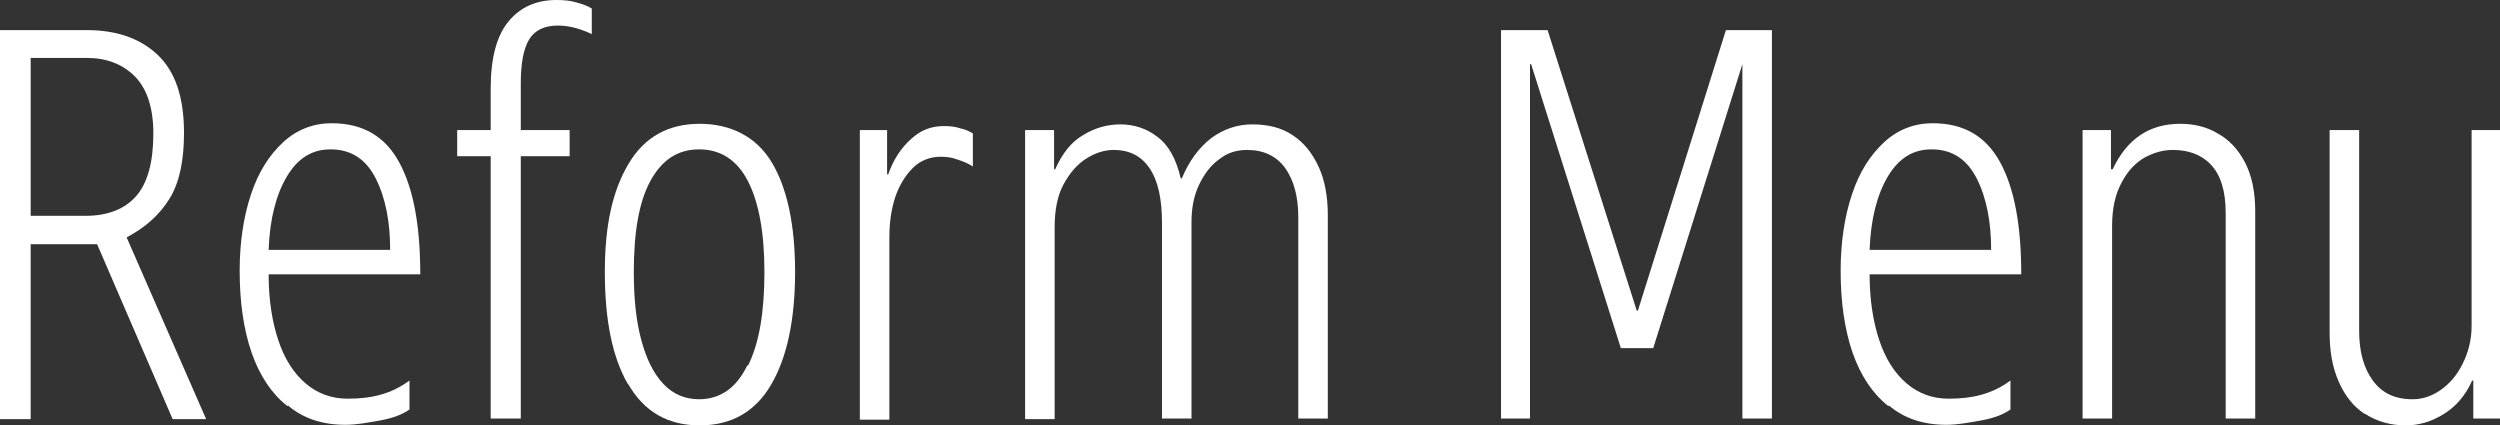 <svg xmlns="http://www.w3.org/2000/svg" viewBox="0 0 44.02 7.49">
  <rect x="0" y="0" width="44.02" height="7.49" fill="#333333" stroke="none"/>
  <defs>
    <style>
      .cls-1 {
        fill: #fff;
      }
    </style>
  </defs>
  <path class="cls-1" d="M0,.53h1.53c.51,0,.93.14,1.24.43s.47.74.47,1.38c0,.49-.08.87-.25,1.15-.17.28-.42.51-.76.69l1.4,3.2h-.59l-1.33-3.08H.54v3.08h-.54V.53ZM1.51,3.8c.39,0,.69-.12.89-.35s.3-.6.3-1.1c0-.45-.11-.78-.32-1-.22-.22-.5-.33-.85-.33h-.99v2.78h.97Z"/>
  <path class="cls-1" d="M5.06,7.15c-.28-.22-.49-.54-.63-.94-.14-.41-.21-.89-.21-1.44,0-.51.07-.96.2-1.35.13-.39.32-.69.57-.92.24-.22.53-.33.85-.33.55,0,.94.23,1.19.69.25.46.37,1.11.37,1.97h-2.67c0,.44.06.83.17,1.16s.27.58.48.76c.21.18.46.27.74.27.21,0,.4-.02.58-.07.18-.05.35-.13.51-.25v.51c-.11.08-.28.15-.5.19s-.43.08-.63.08c-.4,0-.74-.11-1.01-.34ZM6.87,4.4c0-.49-.08-.91-.25-1.25-.17-.34-.43-.52-.8-.52-.33,0-.58.16-.77.48-.19.32-.3.75-.32,1.29h2.14Z"/>
  <path class="cls-1" d="M8.64,2.75h-.59v-.46h.59v-.73c0-.55.11-.94.32-1.19.21-.25.49-.37.84-.37.12,0,.24.01.34.04.11.03.2.06.28.11v.45c-.21-.1-.41-.15-.6-.15-.23,0-.4.08-.5.24-.1.16-.15.42-.15.77v.83h.86v.46h-.86v4.62h-.53V2.75Z"/>
  <path class="cls-1" d="M11.06,6.77c-.28-.48-.41-1.14-.41-1.98s.14-1.44.42-1.91c.28-.47.7-.7,1.25-.7s1,.23,1.27.68c.27.45.41,1.1.41,1.93s-.14,1.5-.42,1.98-.7.72-1.26.72-.98-.24-1.26-.73ZM13.17,6.44c.2-.4.29-.95.29-1.65s-.1-1.23-.29-1.6-.48-.56-.86-.56-.66.19-.86.56-.29.9-.29,1.6c0,.46.04.86.13,1.19.09.34.22.6.39.78.17.18.38.27.63.27.37,0,.66-.2.85-.6Z"/>
  <path class="cls-1" d="M15.14,2.29h.48v.78h.02c.09-.26.23-.47.4-.62.17-.16.36-.23.58-.23.11,0,.2.01.29.04.09.02.16.05.22.09v.58c-.08-.05-.17-.09-.27-.12-.1-.04-.2-.05-.3-.05-.19,0-.36.07-.49.2-.13.13-.24.31-.31.52-.07.22-.1.45-.1.7v3.21h-.52V2.29Z"/>
  <path class="cls-1" d="M18.05,2.29h.51v.69h.02c.12-.27.28-.48.49-.6.21-.13.43-.19.66-.19s.46.07.65.22c.2.15.33.39.41.73h.02c.13-.31.3-.54.52-.71.22-.16.46-.24.72-.24.28,0,.52.06.71.19.2.13.35.32.46.56s.16.53.16.85v3.58h-.52v-3.55c0-.36-.08-.65-.23-.86s-.38-.32-.67-.32c-.19,0-.35.05-.5.17-.15.11-.26.26-.35.45-.09.19-.13.41-.13.64v3.47h-.52v-3.45c0-.42-.07-.74-.22-.96-.15-.22-.36-.32-.63-.32-.16,0-.32.05-.48.15s-.29.25-.4.45c-.11.2-.16.46-.16.76v3.38h-.52V2.29Z"/>
  <path class="cls-1" d="M26.42.53h.83l1.57,4.94h.02l1.55-4.94h.81v6.84h-.52V1.13s0,0,0,0l-1.57,5h-.57l-1.58-5h-.02v6.24s-.51,0-.51,0V.53Z"/>
  <path class="cls-1" d="M33.25,7.15c-.28-.22-.49-.54-.63-.94-.14-.41-.21-.89-.21-1.44,0-.51.07-.96.2-1.35.13-.39.32-.69.57-.92.24-.22.53-.33.85-.33.55,0,.94.23,1.19.69.25.46.37,1.11.37,1.97h-2.67c0,.44.06.83.17,1.16.11.33.27.58.48.76.21.18.46.27.74.27.21,0,.4-.02.58-.07.18-.05.35-.13.51-.25v.51c-.11.08-.28.15-.5.19s-.43.08-.63.08c-.4,0-.74-.11-1.01-.34ZM35.06,4.4c0-.49-.08-.91-.25-1.25-.17-.34-.43-.52-.8-.52-.33,0-.58.16-.77.48-.19.32-.3.75-.32,1.29h2.14Z"/>
  <path class="cls-1" d="M36.68,2.29h.49v.69h.03c.25-.53.64-.8,1.19-.8.24,0,.46.05.66.17.2.11.36.28.48.51.12.23.18.52.18.86v3.65h-.52v-3.62c0-.39-.09-.67-.26-.85-.17-.18-.4-.26-.67-.26-.16,0-.32.04-.49.13-.16.09-.3.23-.41.44-.11.2-.17.45-.17.76v3.4h-.52V2.29Z"/>
  <path class="cls-1" d="M41.64,7.29c-.2-.13-.35-.32-.46-.57s-.16-.53-.16-.86v-3.57h.52v3.54c0,.36.08.65.24.87.16.22.39.33.7.33.17,0,.33-.05.49-.16.16-.11.29-.26.39-.46s.16-.42.16-.67v-3.45h.51v5.08h-.48v-.67h-.02c-.12.27-.29.46-.5.59s-.43.2-.67.2c-.27,0-.51-.07-.71-.2Z"/>
</svg>